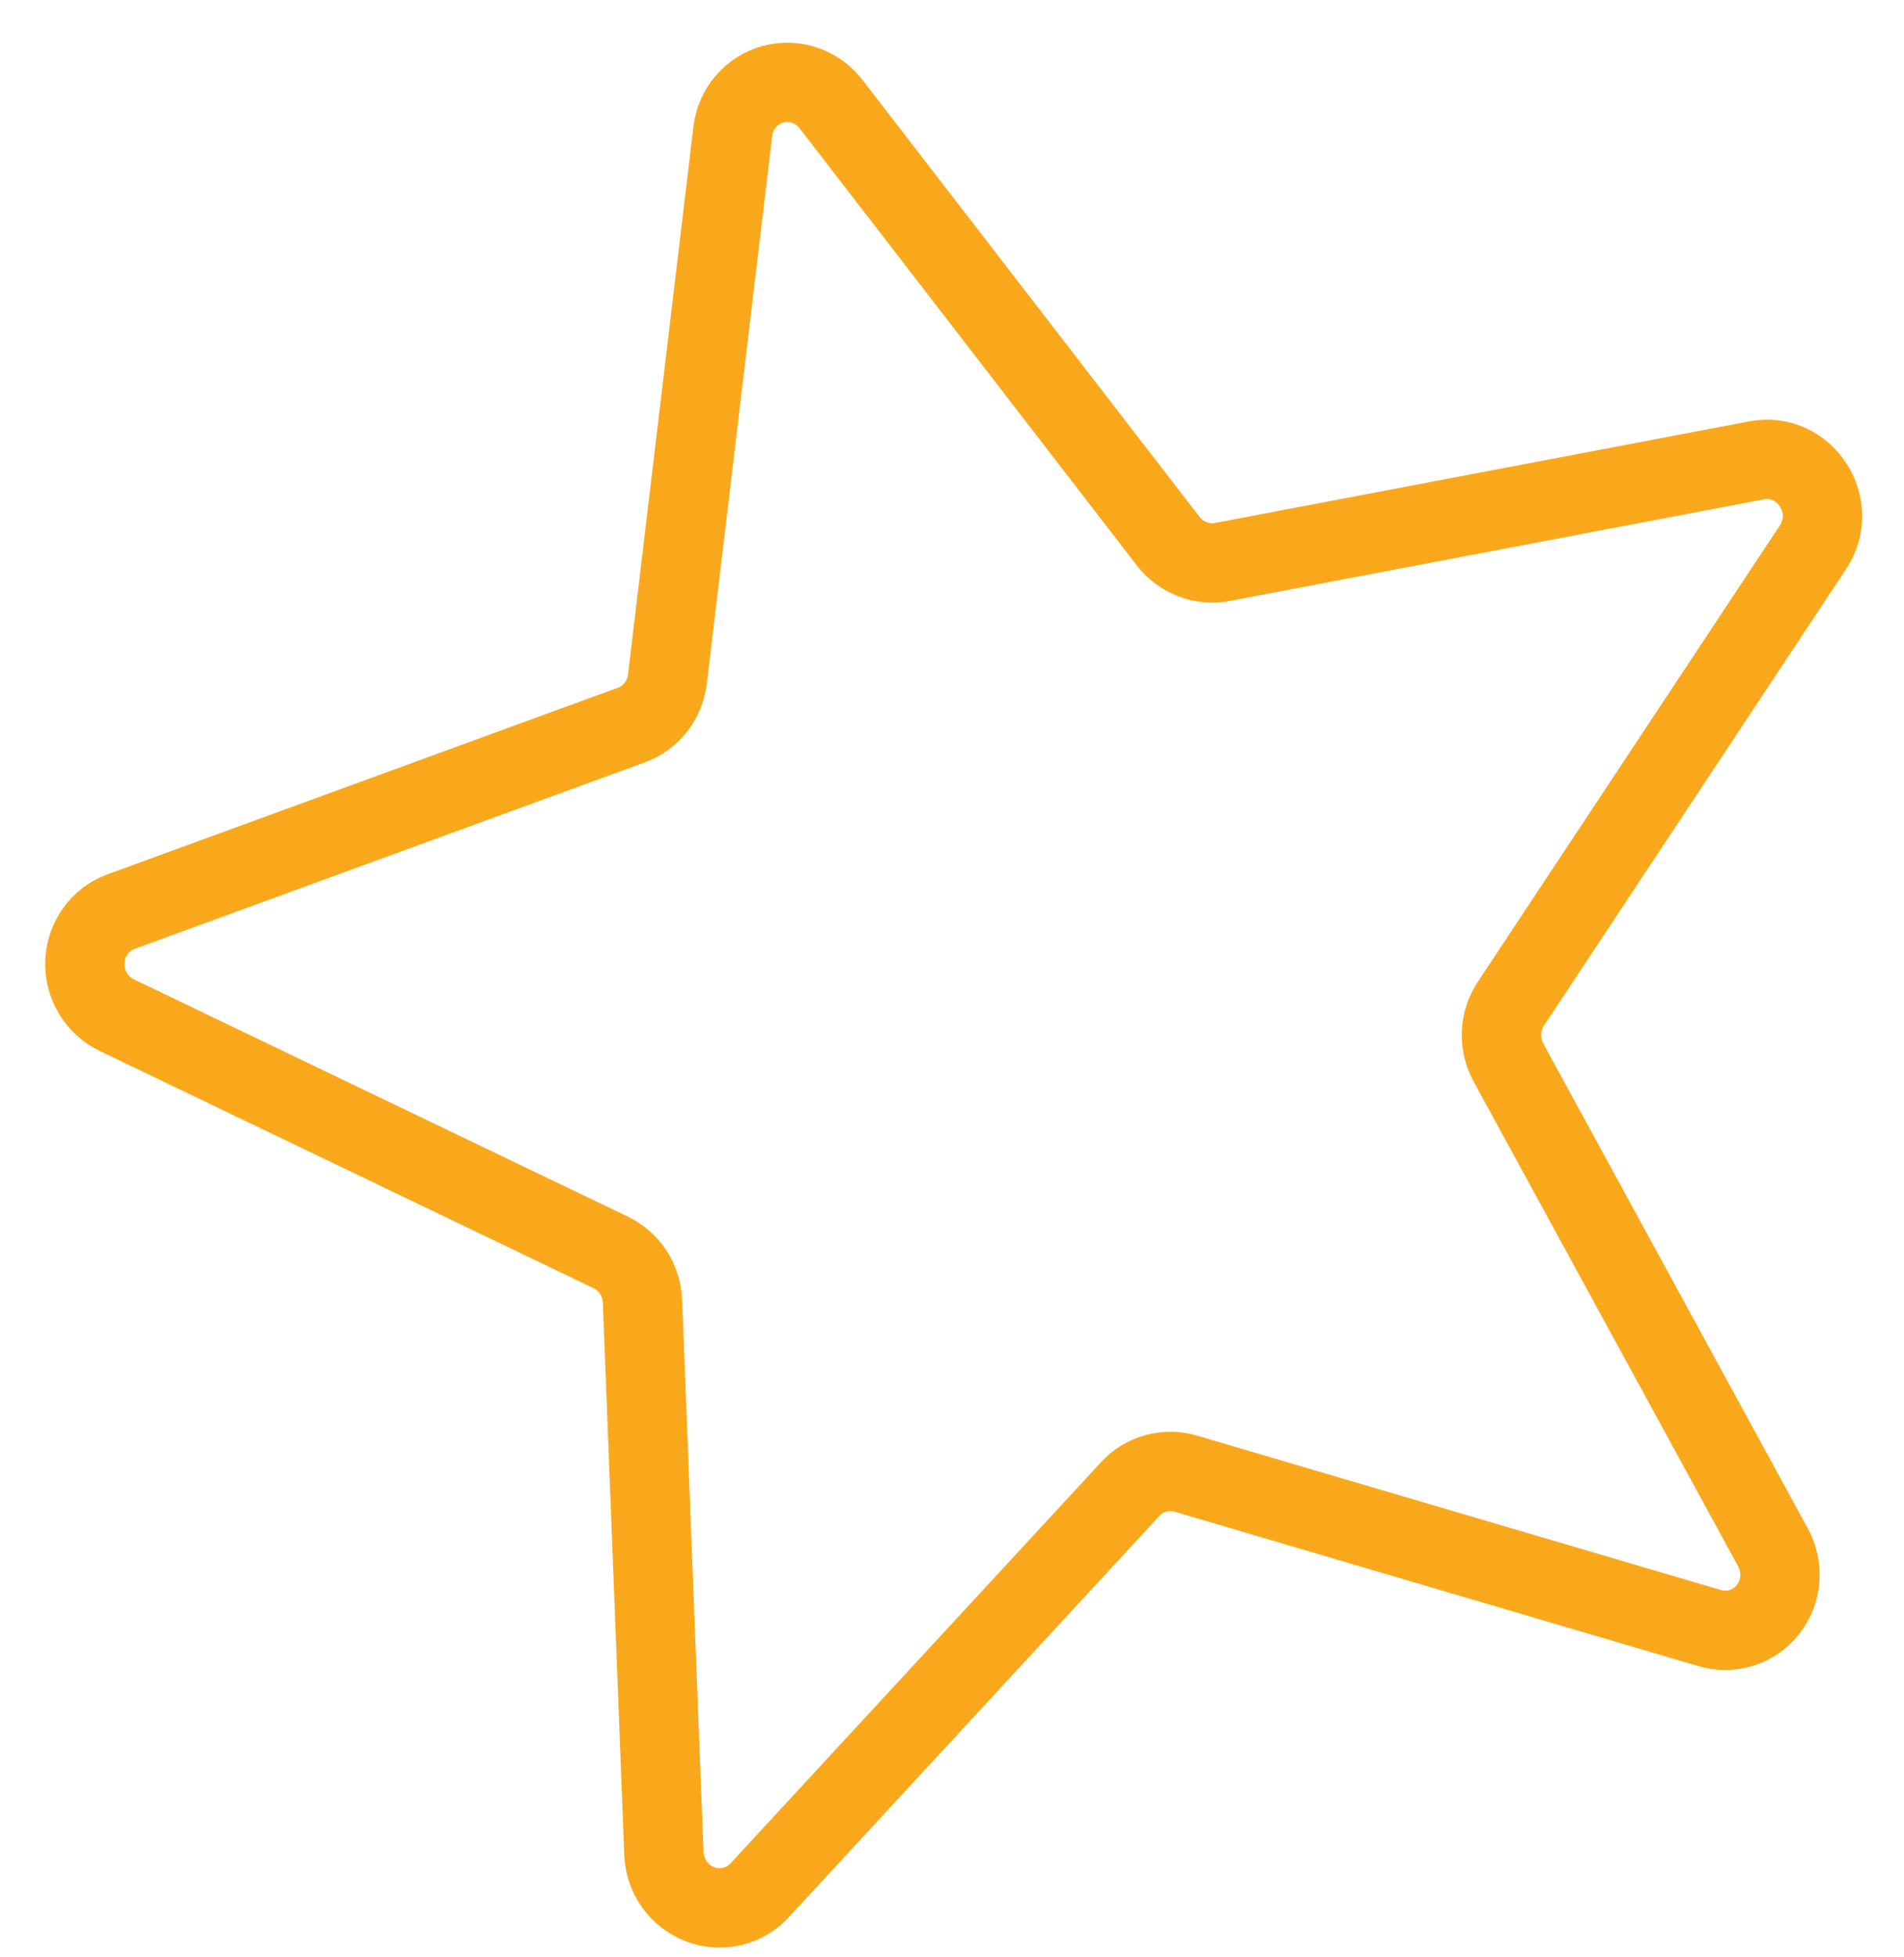 <svg width="36" height="37" viewBox="0 0 36 37" fill="none" xmlns="http://www.w3.org/2000/svg">
<path d="M13.855 2.486C13.879 2.278 13.964 2.081 14.098 1.923C14.233 1.764 14.411 1.649 14.611 1.594C14.81 1.539 15.022 1.546 15.219 1.613C15.416 1.681 15.589 1.806 15.717 1.973L22.087 10.229C22.206 10.383 22.365 10.502 22.546 10.571C22.726 10.641 22.922 10.659 23.111 10.623L33.209 8.703C34.123 8.529 34.797 9.564 34.28 10.343L28.565 18.977C28.458 19.138 28.397 19.326 28.389 19.521C28.381 19.716 28.426 19.909 28.519 20.081L33.523 29.251C33.624 29.435 33.669 29.644 33.652 29.853C33.635 30.062 33.558 30.26 33.43 30.423C33.302 30.587 33.129 30.707 32.932 30.77C32.736 30.833 32.525 30.835 32.326 30.776L22.42 27.857C22.235 27.802 22.039 27.8 21.854 27.852C21.669 27.902 21.502 28.004 21.371 28.146L14.363 35.733C14.223 35.886 14.04 35.992 13.839 36.039C13.639 36.086 13.428 36.071 13.234 35.997C13.041 35.922 12.873 35.791 12.751 35.621C12.63 35.45 12.561 35.247 12.553 35.038L12.148 24.597C12.14 24.402 12.079 24.213 11.973 24.049C11.866 23.886 11.717 23.756 11.543 23.673L2.209 19.19C2.022 19.1 1.864 18.956 1.757 18.776C1.65 18.596 1.597 18.389 1.605 18.18C1.614 17.97 1.683 17.769 1.804 17.601C1.925 17.432 2.093 17.304 2.287 17.233L11.942 13.704C12.122 13.638 12.281 13.522 12.4 13.37C12.52 13.218 12.595 13.035 12.619 12.841L13.855 2.486Z" stroke="#FAA81B" stroke-width="1.5" stroke-linecap="round" stroke-linejoin="round"/>
</svg>
